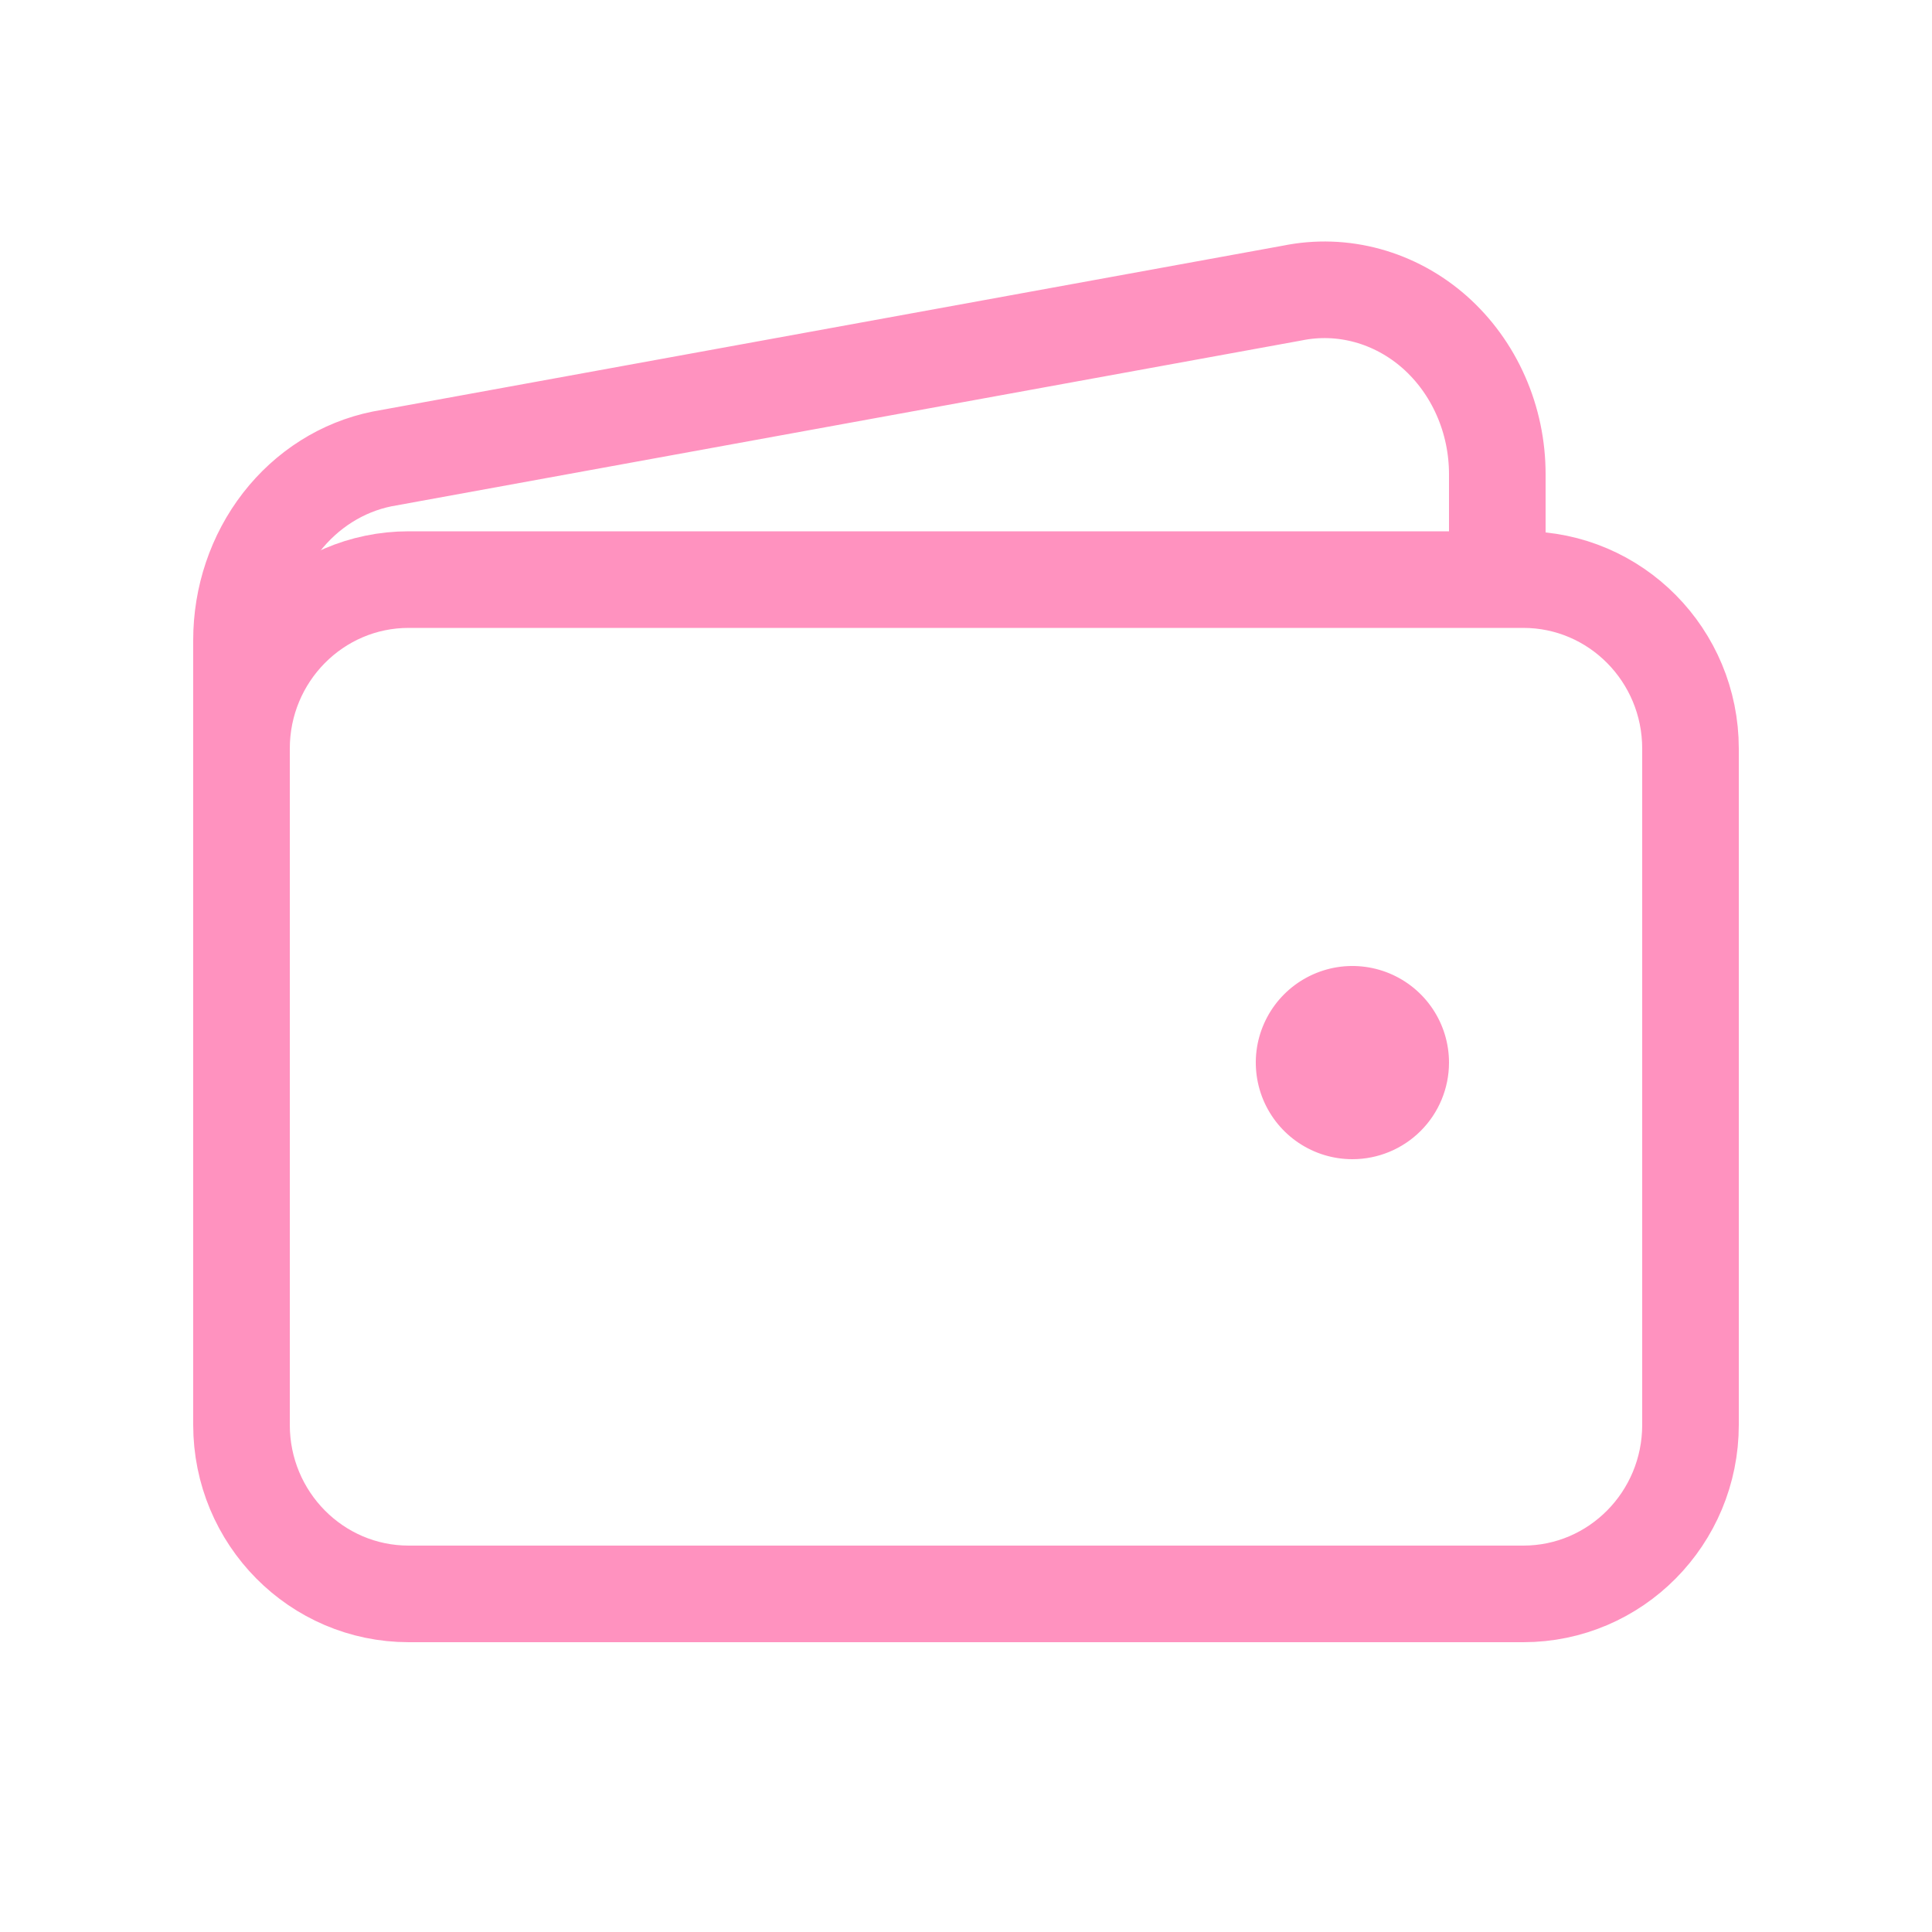 <?xml version="1.0" encoding="UTF-8"?> <svg xmlns="http://www.w3.org/2000/svg" width="40" height="40" viewBox="0 0 40 40" fill="none"> <path d="M31.538 12H8.462C6.55 12 5 13.567 5 15.5V29.5C5 31.433 6.55 33 8.462 33H31.538C33.45 33 35 31.433 35 29.5V15.5C35 13.567 33.45 12 31.538 12Z" stroke="#FF92BF" stroke-width="2" stroke-linejoin="round"></path> <path d="M31 12.111V9.819C31 9.257 30.884 8.701 30.659 8.193C30.435 7.684 30.108 7.235 29.703 6.876C29.297 6.518 28.822 6.26 28.312 6.12C27.802 5.98 27.27 5.962 26.753 6.068L7.908 9.502C7.09 9.668 6.351 10.134 5.82 10.82C5.29 11.505 4.999 12.367 5 13.257V17" stroke="#FF92BF" stroke-width="2" stroke-linejoin="round"></path> <path d="M28 24C27.604 24 27.218 23.883 26.889 23.663C26.56 23.443 26.304 23.131 26.152 22.765C26.001 22.4 25.961 21.998 26.038 21.61C26.116 21.222 26.306 20.866 26.586 20.586C26.866 20.306 27.222 20.116 27.61 20.038C27.998 19.961 28.4 20.001 28.765 20.152C29.131 20.304 29.443 20.56 29.663 20.889C29.883 21.218 30 21.604 30 22C30 22.53 29.789 23.039 29.414 23.414C29.039 23.789 28.53 24 28 24Z" fill="#FF92BF"></path> </svg> 